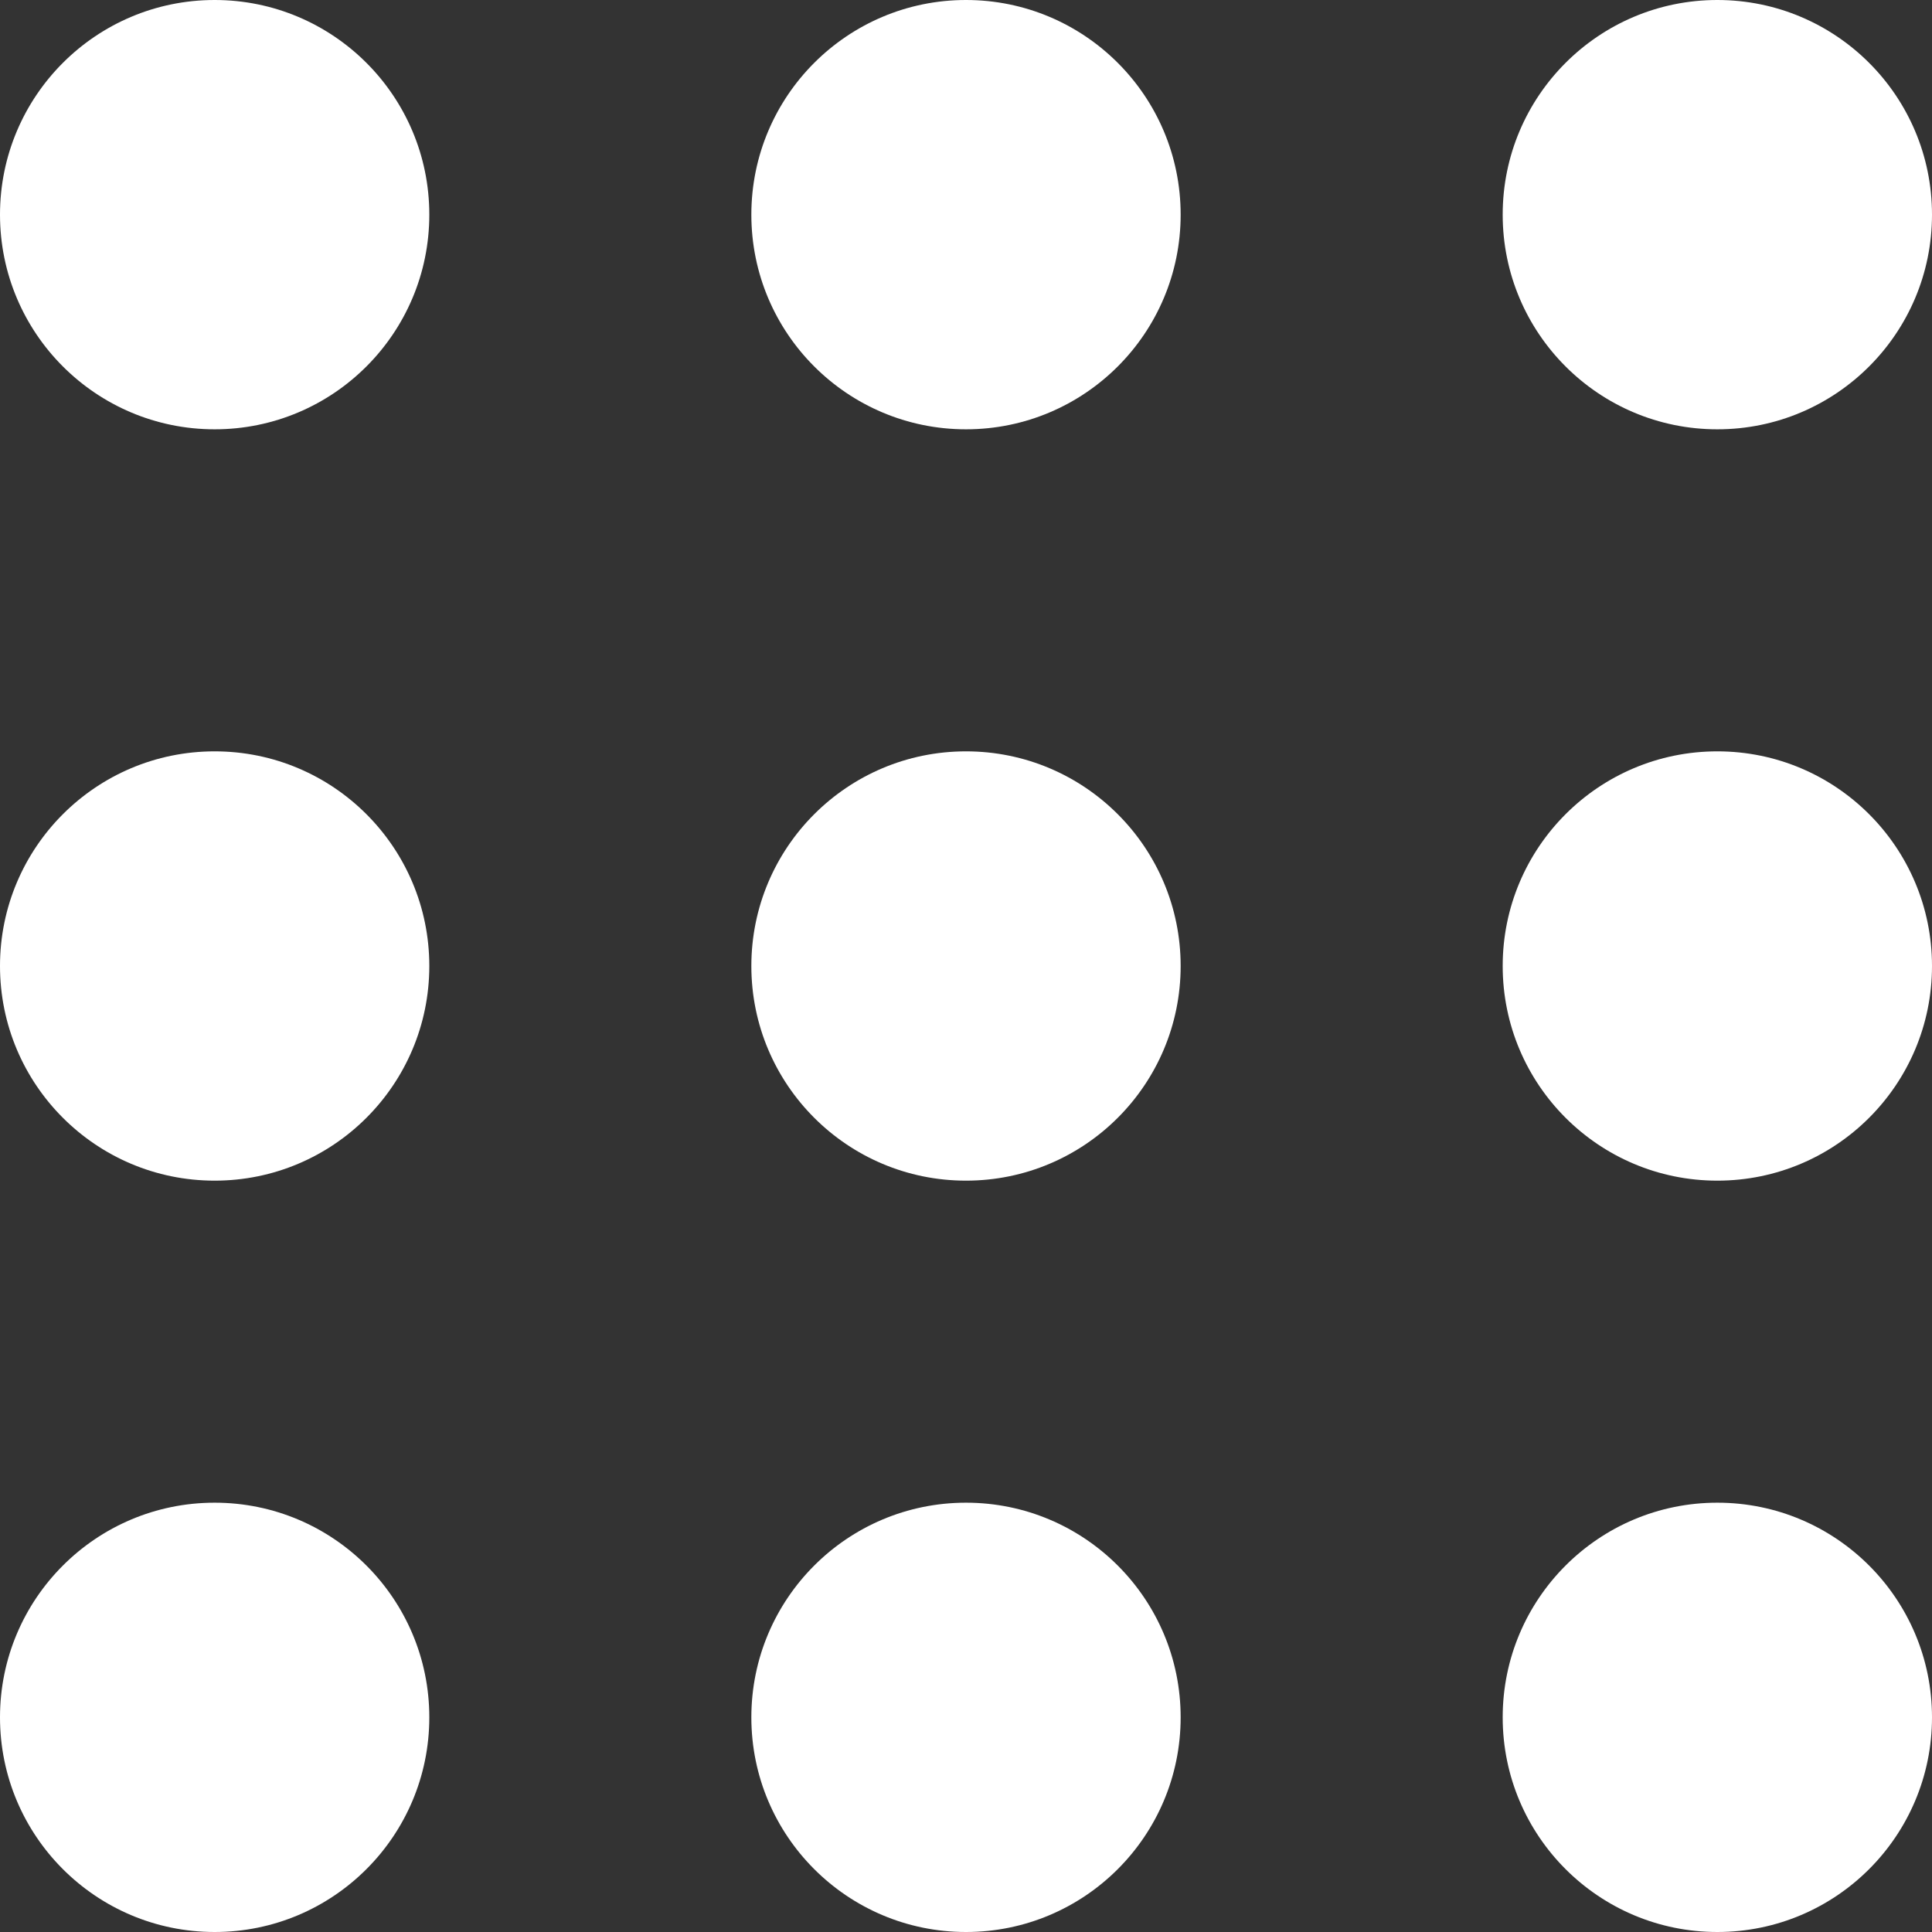 <svg width="19" height="19" viewBox="0 0 19 19" fill="none" xmlns="http://www.w3.org/2000/svg">
<rect x="0" y="0" width="19" height="19" fill="#333333" stroke="none"/>
<circle cx="2.111" cy="2.111" r="2.111" fill="white"/>
<circle cx="2.111" cy="9.5" r="2.111" fill="white"/>
<circle cx="2.111" cy="16.889" r="2.111" fill="white"/>
<circle cx="9.5" cy="2.111" r="2.111" fill="white"/>
<circle cx="9.5" cy="9.5" r="2.111" fill="white"/>
<circle cx="9.5" cy="16.889" r="2.111" fill="white"/>
<circle cx="16.889" cy="2.111" r="2.111" fill="white"/>
<circle cx="16.889" cy="9.5" r="2.111" fill="white"/>
<circle cx="16.889" cy="16.889" r="2.111" fill="white"/>
</svg>
